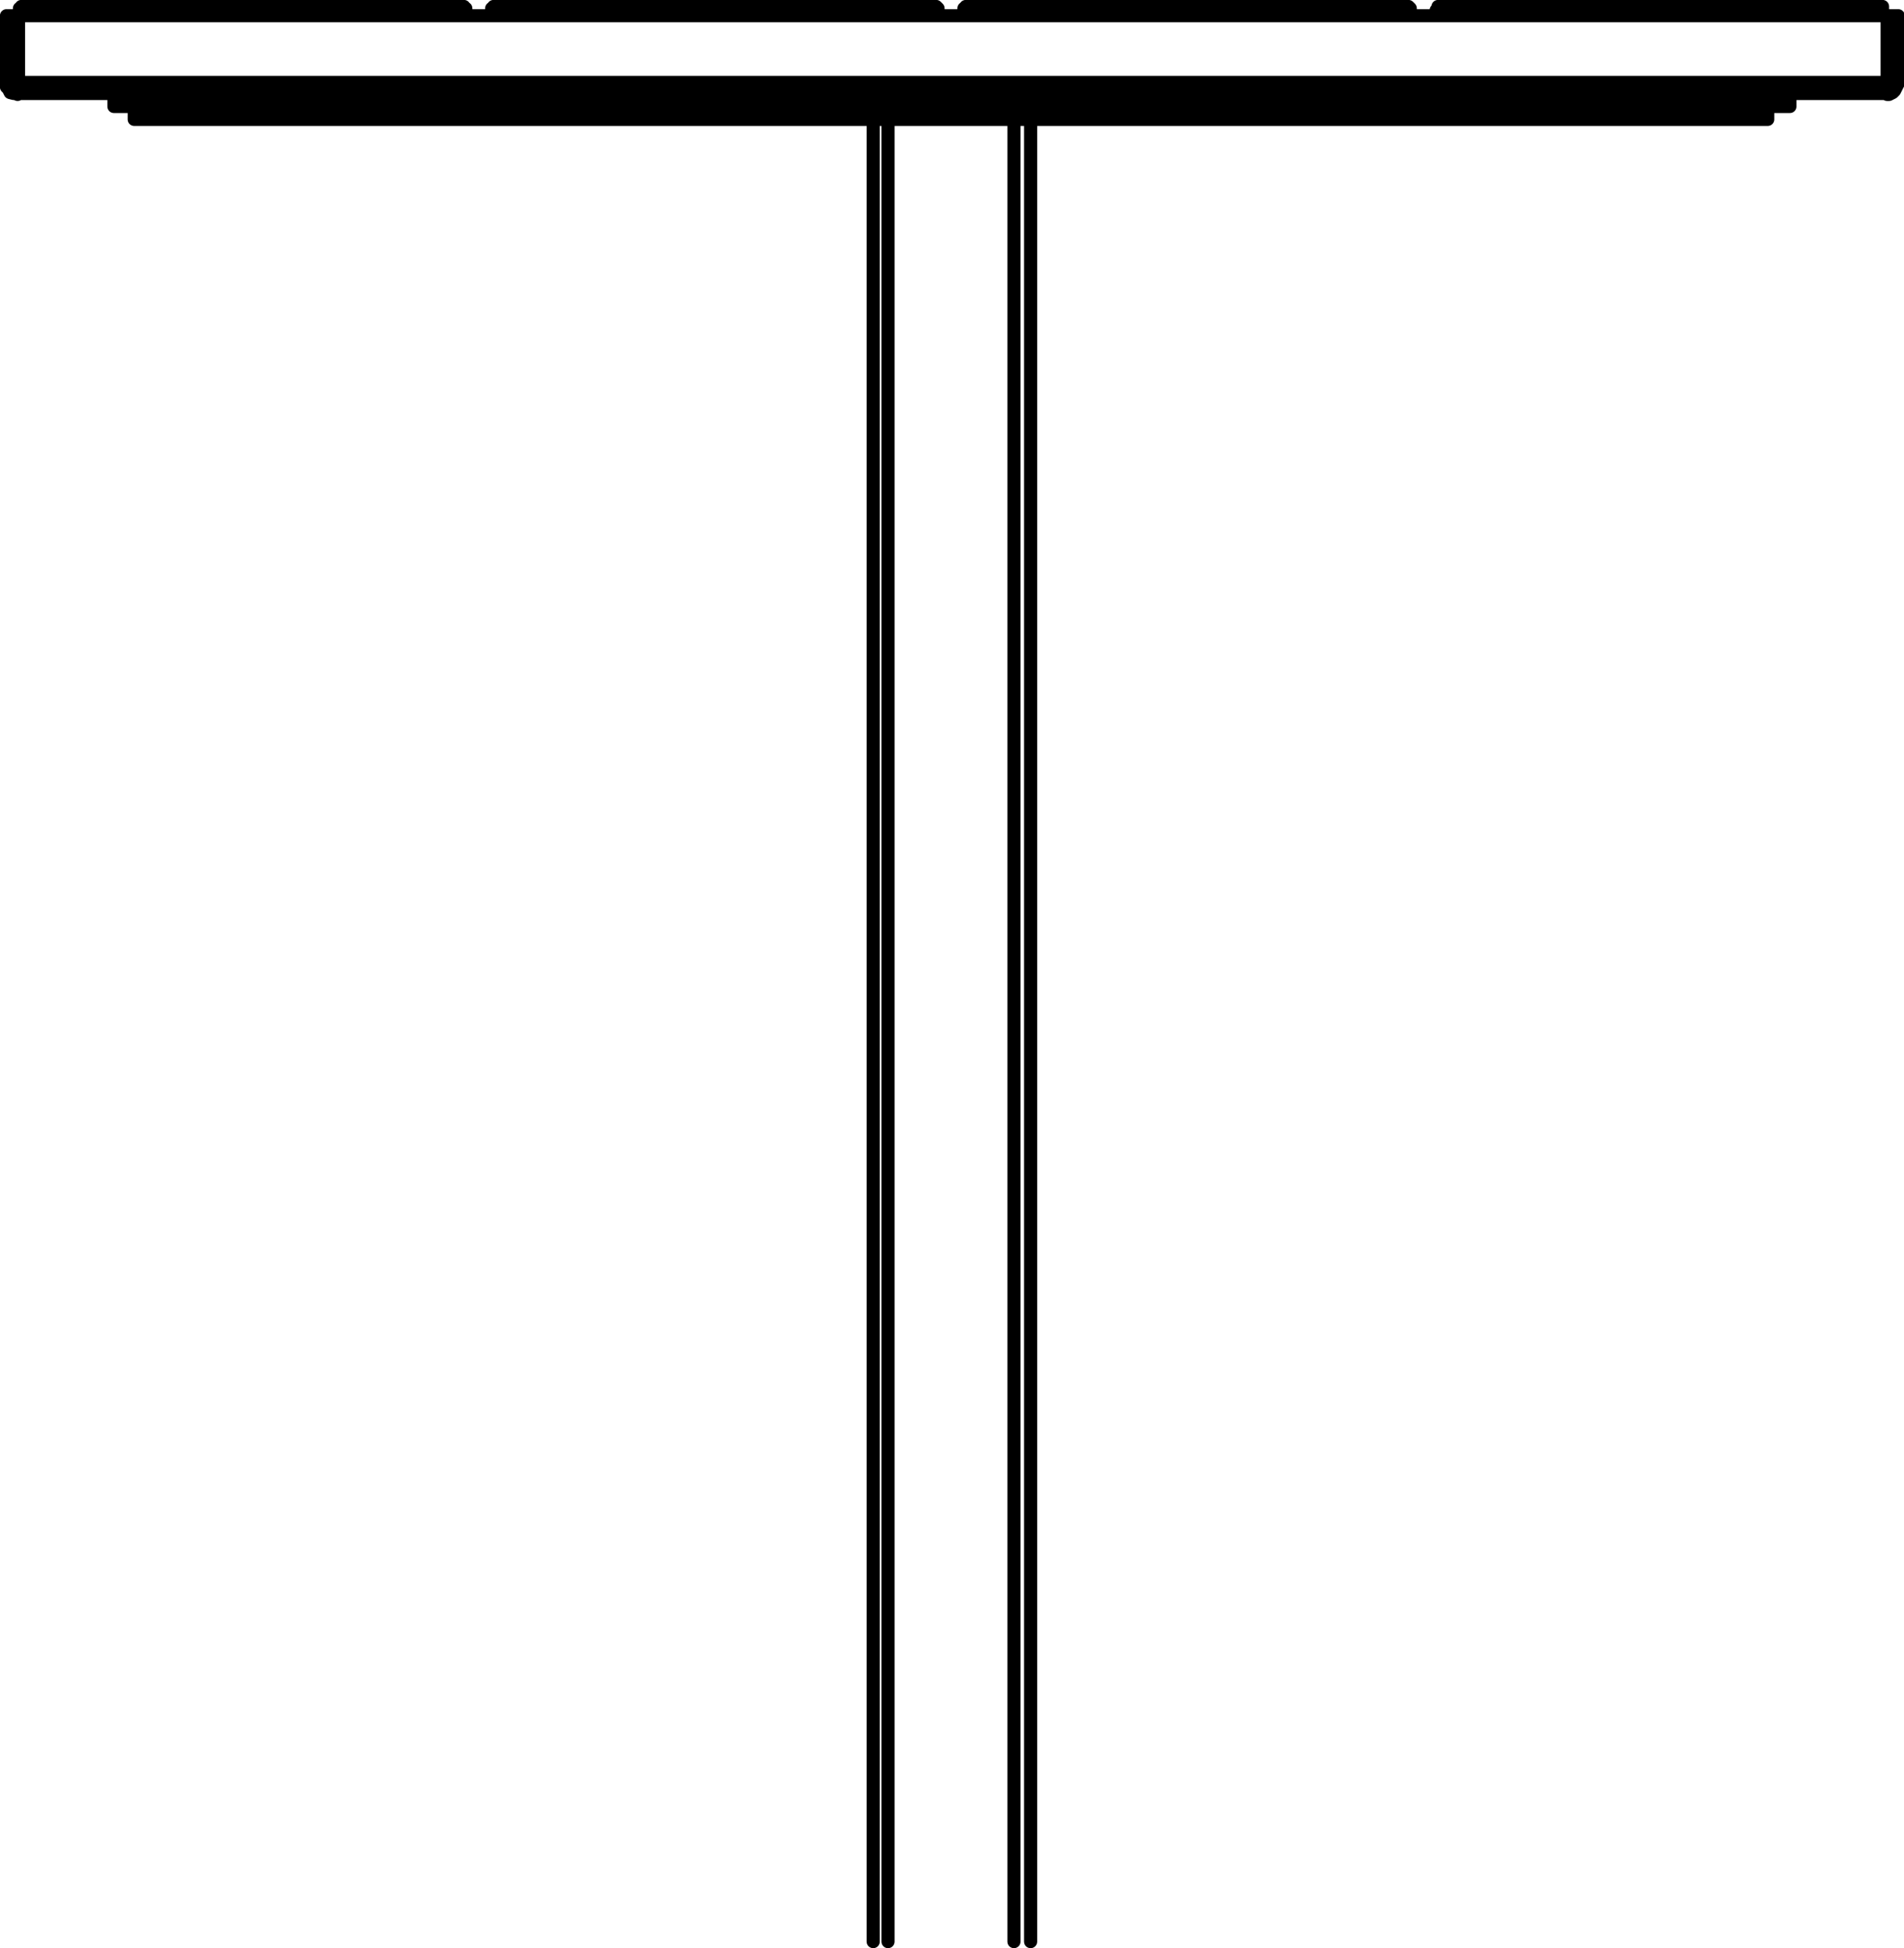 <?xml version="1.0" encoding="utf-8"?>
<!-- Generator: Adobe Illustrator 27.8.1, SVG Export Plug-In . SVG Version: 6.00 Build 0)  -->
<svg version="1.1" id="Layer_1" xmlns="http://www.w3.org/2000/svg" xmlns:xlink="http://www.w3.org/1999/xlink" x="0px" y="0px"
	 width="102.81px" height="105.21px" viewBox="0 0 102.81 105.21" style="enable-background:new 0 0 102.81 105.21;"
	 xml:space="preserve">
<g id="Lager_2">
	<g id="Lager_1-2">
		<path style="fill:none;stroke:#000000;stroke-width:0.709;stroke-linecap:round;stroke-linejoin:round;" d="M54.75,6.45v98.4
			 M47.95,104.85V6.45 M7.55,6.45h-0.3 M7.25,5.75v0.7 M95.45,6.45h-0.3 M95.45,6.45v-0.7 M7.55,6.45v-0.7 M95.15,6.45H7.55
			 M95.15,5.75v0.7 M7.55,5.75h87.6 M76.05,0.35L76.05,0.35l0.1,0.1v0.1 M76.05,0.35h-23.8 M52.25,0.35h-0.1v0.1h-0.1v0.1
			 M52.05,0.55h24.1 M52.05,0.85v-0.3 M76.15,0.85v-0.3 M50.55,0.35L50.55,0.35l0.1,0.1v0.1 M50.55,0.35h-23.8 M26.75,0.35h-0.1v0.1
			h-0.1v0.1 M26.55,0.55h24.1 M26.55,0.85v-0.3 M50.65,0.85v-0.3 M25.05,0.35L25.05,0.35v0.1h0.1v0.1 M25.05,0.35H1.25 M1.25,0.35
			h-0.1v0.1h-0.1v0.1 M1.05,0.55h24.1 M1.05,0.85v-0.3 M25.15,0.85v-0.3 M101.55,0.35h0.1v0.2 M101.55,0.35h-23.8 M77.75,0.35h-0.1
			v0.1l-0.1,0.1 M77.55,0.85v-0.3 M77.55,0.55h24.1 M101.65,0.85v-0.3 M55.65,104.85V6.45 M47.15,6.45v98.4 M6.15,5.75h90.5
			 M96.65,5.05v0.7 M6.15,5.05v0.7 M1,5.05L1,5.05 M101.9,5.05L101.9,5.05 M1,5.05H0.75L0.55,5l-0.1-0.2l-0.1-0.1V4.5 M0.95,4.7v0.4
			 M0.75,4.5v0.1h0.1v0.1H1 M102.5,4.5l-0.1,0.2l-0.1,0.2L102.2,5L102,5.1h-0.1 M101.9,4.7h0.1V4.5 M101.9,5.1V4.7 M1,0.85h100.9
			 M102.5,4.45h-0.6 M102.5,0.85h-0.6 M102.5,4.45v-3.6 M101.9,4.45v-3.6 M1,5.05h100.9 M101.9,4.45H1 M1,4.45v0.6 M101.9,5.05
			L101.9,5.05v-0.6 M1,0.85v3.6 M1,0.85H0.35 M0.35,0.85v3.6 M0.95,4.45h-0.6"/>
	</g>
</g>
</svg>
